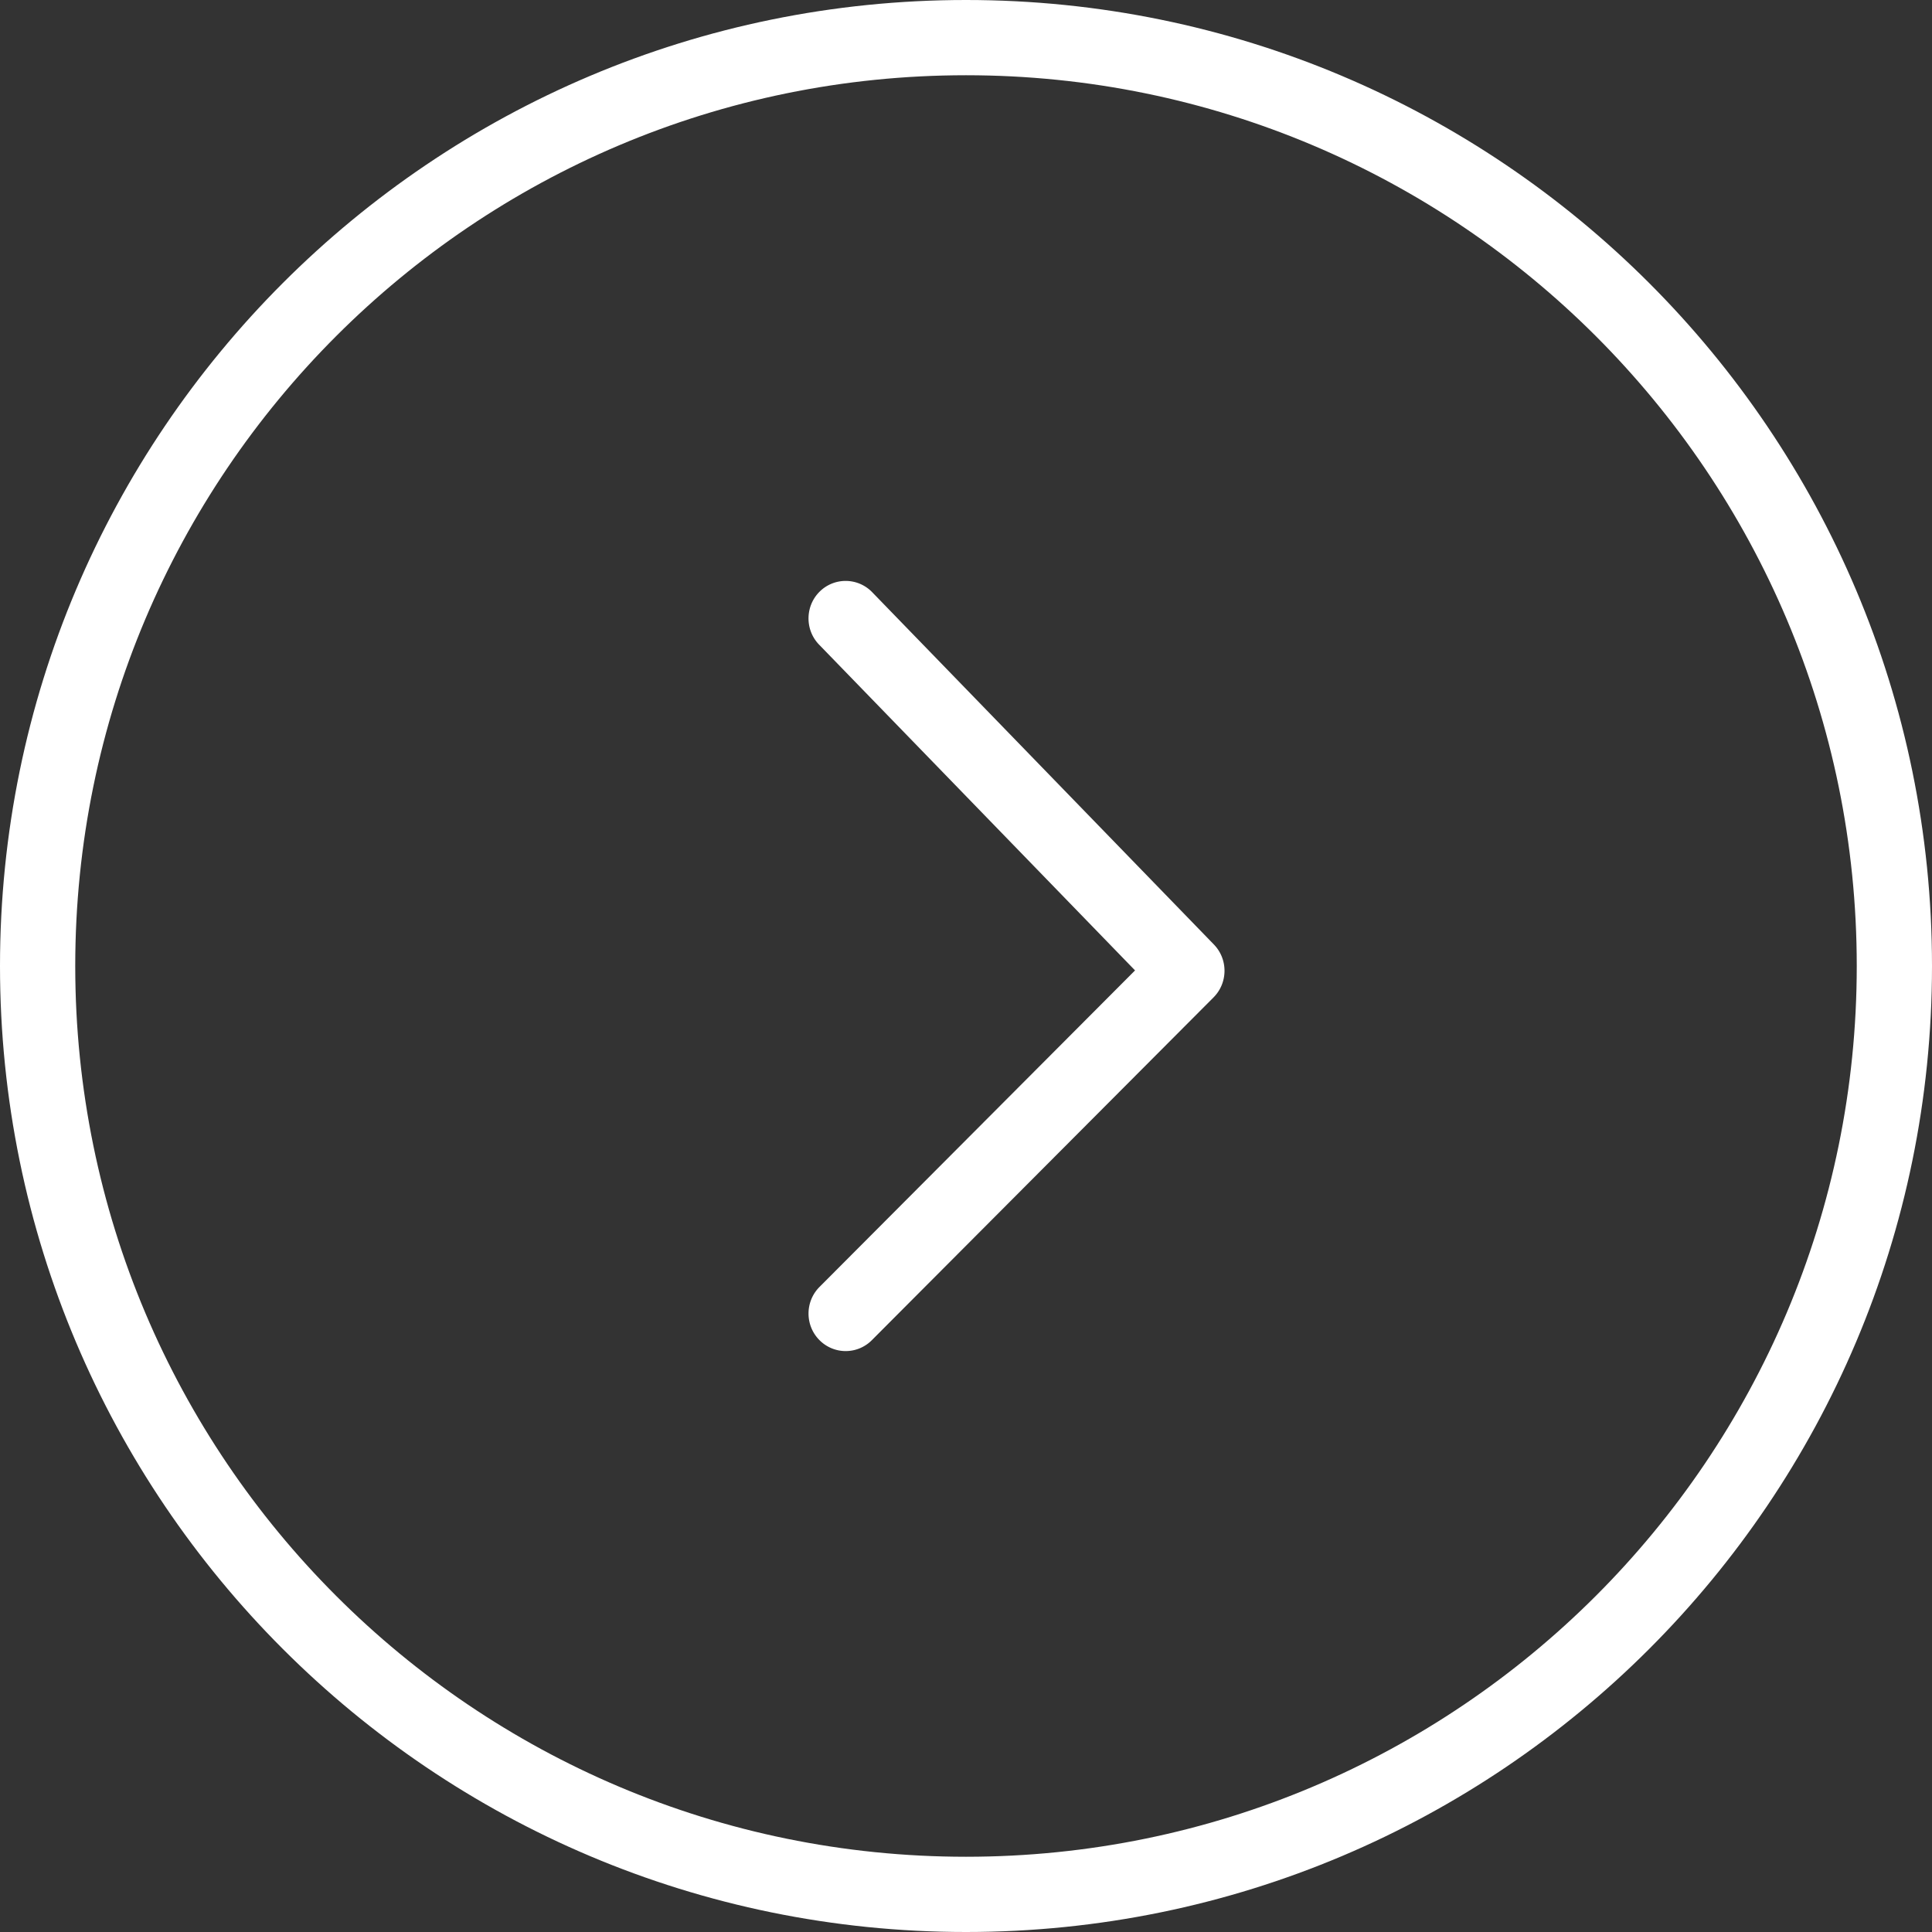 <?xml version="1.0" encoding="UTF-8" standalone="no"?>
<svg
   shape-rendering="geometricPrecision"
   text-rendering="geometricPrecision"
   image-rendering="optimizeQuality"
   fill-rule="evenodd"
   clip-rule="evenodd"
   viewBox="0 0 512 512"
   version="1.1"
   id="svg8"
   sodipodi:docname="thin-chevron-round-right-icon.svg"
   inkscape:version="1.1 (c68e22c387, 2021-05-23)"
   xmlns:inkscape="http://www.inkscape.org/namespaces/inkscape"
   xmlns:sodipodi="http://sodipodi.sourceforge.net/DTD/sodipodi-0.dtd"
   xmlns="http://www.w3.org/2000/svg"
   xmlns:svg="http://www.w3.org/2000/svg">
  <rect x="0" y="0" width="512" height="512" fill="#333333" stroke="none"/>
  <defs
     id="defs12" />
  <sodipodi:namedview
     id="namedview10"
     pagecolor="#ffffff"
     bordercolor="#666666"
     borderopacity="1.0"
     inkscape:pageshadow="2"
     inkscape:pageopacity="0.0"
     inkscape:pagecheckerboard="0"
     showgrid="false"
     inkscape:zoom="1.5214844"
     inkscape:cx="256"
     inkscape:cy="255.67137"
     inkscape:window-width="2400"
     inkscape:window-height="1272"
     inkscape:window-x="-2408"
     inkscape:window-y="22"
     inkscape:window-maximized="1"
     inkscape:current-layer="svg8" />
  <g
     fill-rule="nonzero"
     id="g6"
     style="fill:#ffffff">
    <path
       d="M231.12 156.92a9.779 9.779 0 0 0-13.92-.12c-3.87 3.85-3.92 10.15-.11 14.06l83.71 86.31-83.63 83.89c-3.85 3.87-3.87 10.16-.04 14.05a9.77 9.77 0 0 0 13.92.05l90.56-90.85c3.83-3.85 3.87-10.12.07-14.02l-90.56-93.37z"
       id="path2"
       style="fill:#ffffff" />
    <path
       d="M512 256c0-70.69-28.66-134.7-74.98-181.02C390.69 28.66 326.69 0 256 0 185.31 0 121.3 28.66 74.98 74.98 28.66 121.3 0 185.31 0 256c0 70.69 28.65 134.7 74.98 181.02C121.3 483.34 185.31 512 256 512c70.69 0 134.69-28.66 181.02-74.98C483.34 390.7 512 326.69 512 256zM422.92 89.08c42.71 42.72 69.14 101.73 69.14 166.92 0 65.18-26.42 124.2-69.14 166.92-42.72 42.71-101.74 69.14-166.92 69.14-65.19 0-124.21-26.42-166.92-69.14C46.36 380.21 19.94 321.19 19.94 256c0-65.19 26.43-124.2 69.14-166.92C131.79 46.36 190.81 19.94 256 19.94c65.18 0 124.2 26.43 166.92 69.14z"
       id="path4"
       style="fill:#ffffff" />
  </g>
</svg>
